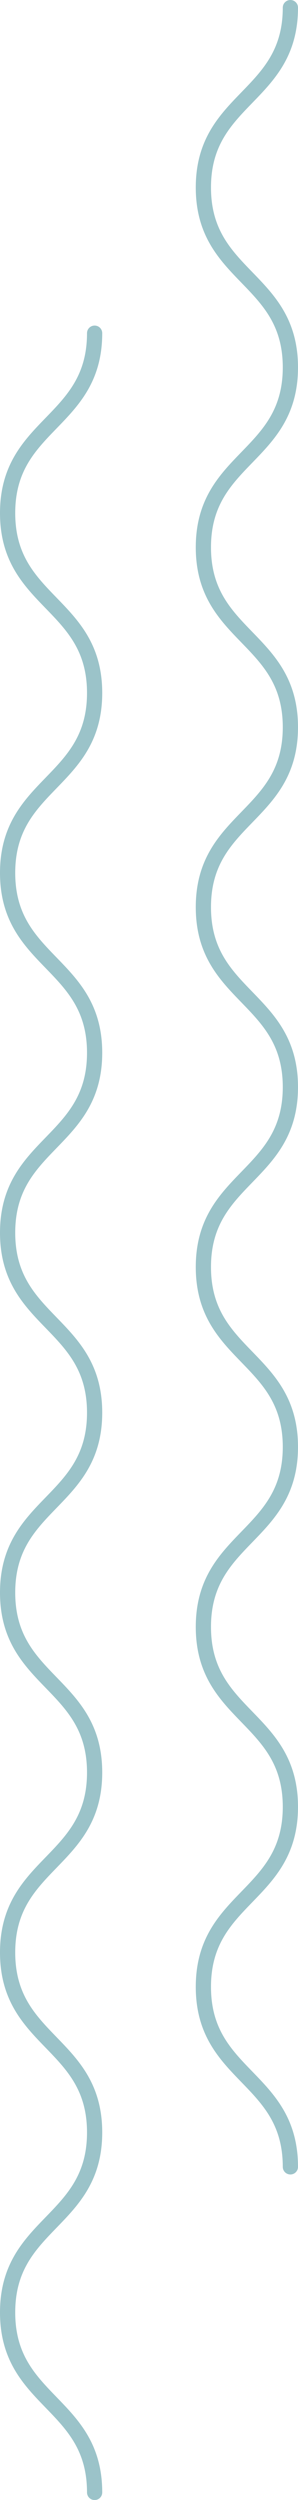 <svg xmlns="http://www.w3.org/2000/svg" xmlns:xlink="http://www.w3.org/1999/xlink" width="27.4" height="229.758" viewBox="0 0 27.4 229.758">
  <defs>
    <clipPath id="clip-path">
      <rect id="長方形_4" data-name="長方形 4" width="9.4" height="199.839" fill="none"/>
    </clipPath>
  </defs>
  <g id="element_naminami01" transform="translate(-1135 -664.161)">
    <g id="グループ_141" data-name="グループ 141" transform="translate(1153 664.161)">
      <g id="グループ_140" data-name="グループ 140" clip-path="url(#clip-path)">
        <path id="パス_354" data-name="パス 354" d="M8.7.7c0,8.266-8,8.266-8,16.532s8,8.267,8,16.533S.7,42.035.7,50.3s8,8.266,8,16.533S.7,75.1.7,83.37s8,8.269,8,16.537-8,8.268-8,16.536,8,8.268,8,16.534-8,8.27-8,16.539,8,8.27,8,16.539-8,8.272-8,16.543,8,8.27,8,16.541" fill="none" stroke="#9bc3c9" stroke-linecap="round" stroke-linejoin="round" stroke-width="1.4"/>
      </g>
    </g>
    <g id="グループ_142" data-name="グループ 142" transform="translate(1135 694.081)">
      <g id="グループ_144" data-name="グループ 144">
        <path id="パス_354-2" data-name="パス 354" d="M8.7.7c0,8.266-8,8.266-8,16.532s8,8.267,8,16.533S.7,42.035.7,50.3s8,8.266,8,16.533S.7,75.1.7,83.37s8,8.269,8,16.537-8,8.268-8,16.536,8,8.268,8,16.534-8,8.27-8,16.539,8,8.27,8,16.539-8,8.272-8,16.543,8,8.27,8,16.541" fill="none" stroke="#9bc3c9" stroke-linecap="round" stroke-linejoin="round" stroke-width="1.4"/>
      </g>
    </g>
  </g>
</svg>
